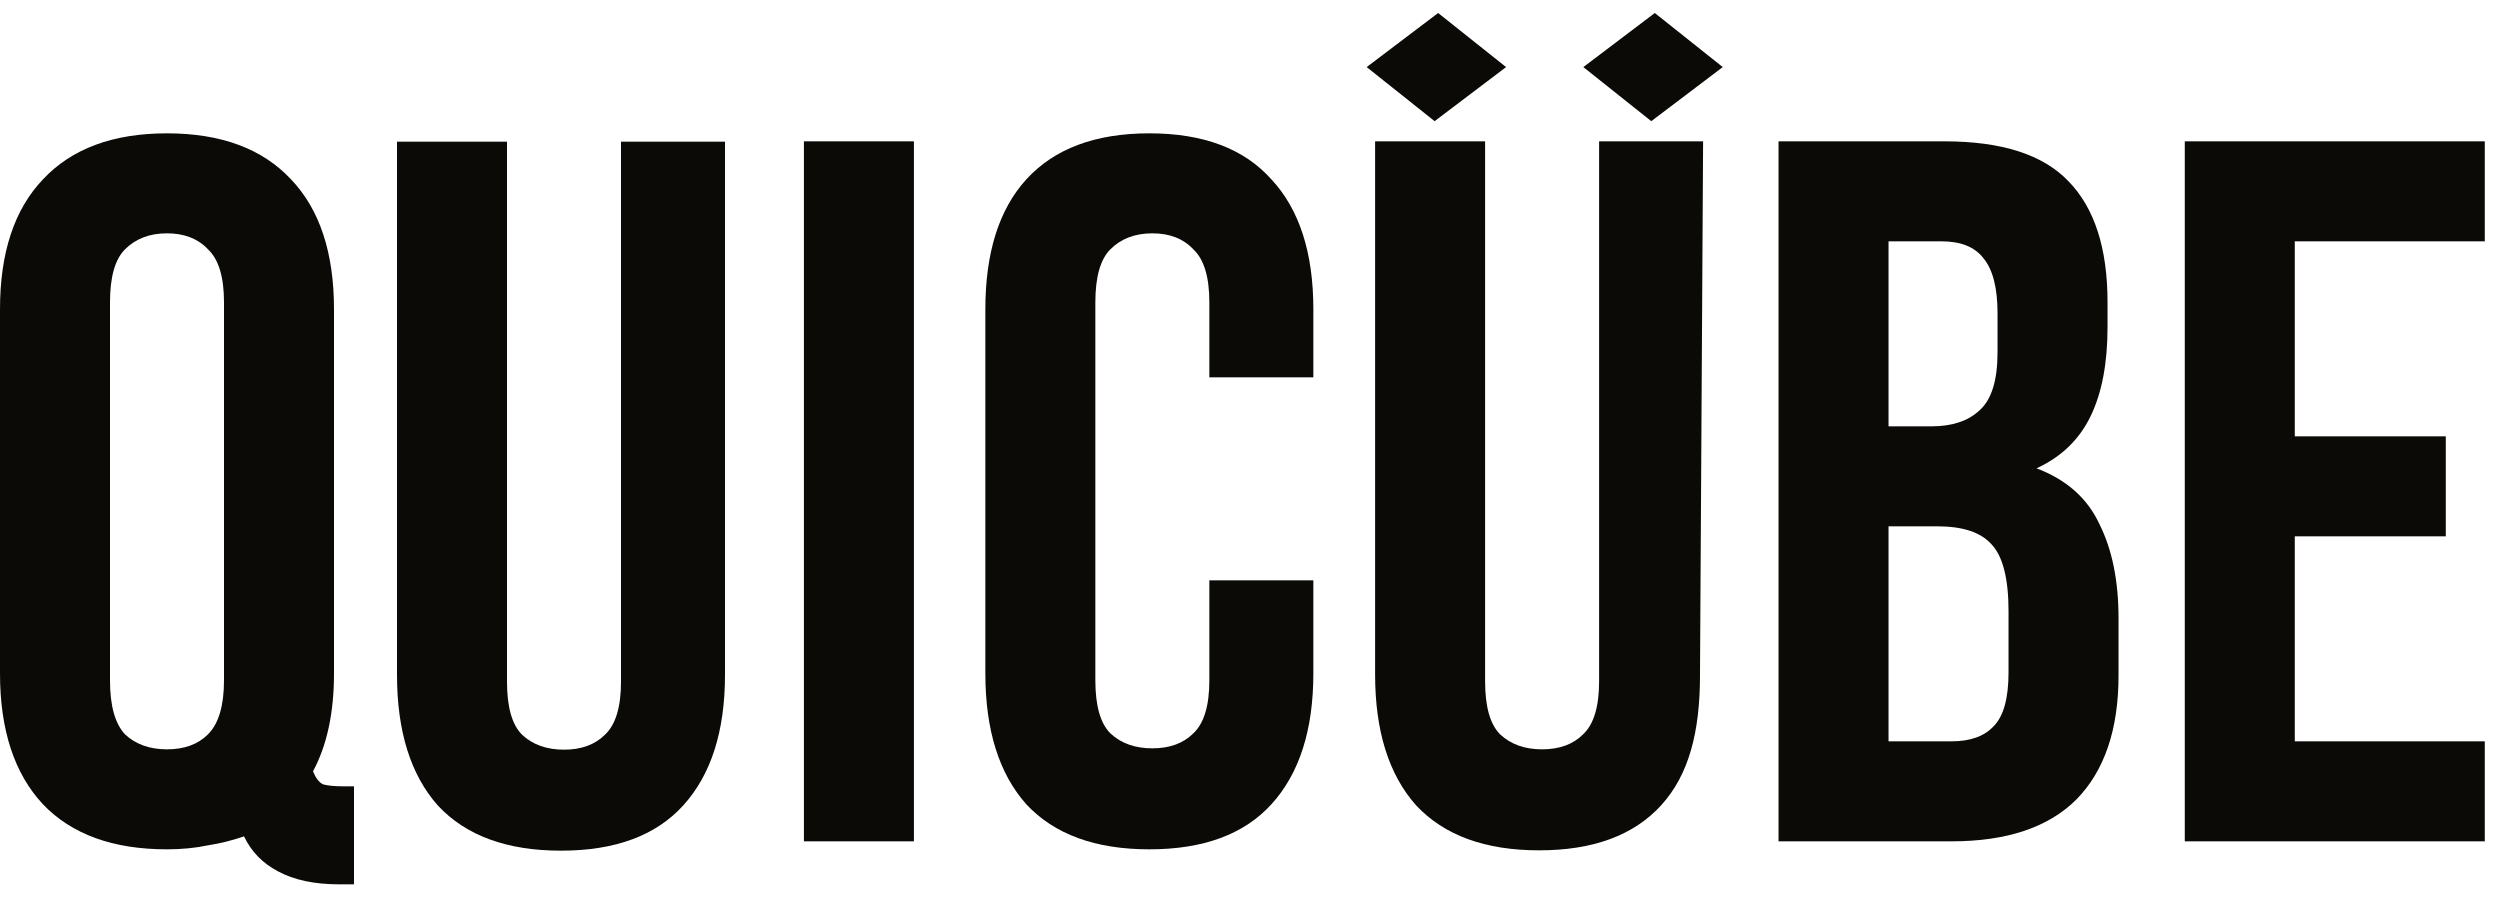 <svg width="150" height="54" viewBox="0 0 150 54" fill="none" xmlns="http://www.w3.org/2000/svg">
<path d="M86.288 0.78L90.365 4.025L86.077 7.27L82 4.025L86.288 0.78Z" fill="#0B0A07"/>
<path d="M99.288 0.78L103.365 4.025L99.077 7.27L95 4.025L99.288 0.78Z" fill="#0B0A07"/>
<path d="M137.687 26.18H146.747V32.18H137.687V44.48H149.087V50.48H131.087V8.48H149.087V14.48H137.687V26.18Z" fill="#0B0A07"/>
<path d="M116.672 8.48C120.112 8.48 122.592 9.28 124.112 10.88C125.672 12.48 126.452 14.9 126.452 18.14V19.64C126.452 21.8 126.112 23.58 125.432 24.98C124.752 26.38 123.672 27.42 122.192 28.1C123.992 28.78 125.252 29.9 125.972 31.46C126.732 32.98 127.112 34.86 127.112 37.1V40.52C127.112 43.76 126.272 46.24 124.592 47.96C122.912 49.64 120.412 50.48 117.092 50.48H106.712V8.48H116.672ZM113.312 31.58V44.48H117.092C118.212 44.48 119.052 44.18 119.612 43.58C120.212 42.98 120.512 41.9 120.512 40.34V36.68C120.512 34.72 120.172 33.38 119.492 32.66C118.852 31.94 117.772 31.58 116.252 31.58H113.312ZM113.312 14.48V25.58H115.892C117.132 25.58 118.092 25.26 118.772 24.62C119.492 23.98 119.852 22.82 119.852 21.14V18.8C119.852 17.28 119.572 16.18 119.012 15.5C118.492 14.82 117.652 14.48 116.492 14.48H113.312Z" fill="#0B0A07"/>
<path d="M89.106 8.48V40.88C89.106 42.4 89.406 43.46 90.006 44.06C90.646 44.66 91.486 44.96 92.526 44.96C93.566 44.96 94.386 44.66 94.986 44.06C95.626 43.46 95.946 42.4 95.946 40.88V8.48H102.186L102 40.5C102 43.9 101.346 46.48 99.666 48.32C98.026 50.12 95.586 51.02 92.346 51.02C89.106 51.02 86.646 50.12 84.966 48.32C83.326 46.48 82.506 43.86 82.506 40.46V8.48H89.106Z" fill="#0B0A07"/>
<path d="M78.801 34.82V40.4C78.801 43.8 77.961 46.42 76.281 48.26C74.641 50.06 72.201 50.96 68.961 50.96C65.721 50.96 63.261 50.06 61.581 48.26C59.941 46.42 59.121 43.8 59.121 40.4V18.56C59.121 15.16 59.941 12.56 61.581 10.76C63.261 8.92 65.721 8 68.961 8C72.201 8 74.641 8.92 76.281 10.76C77.961 12.56 78.801 15.16 78.801 18.56V22.64H72.561V18.14C72.561 16.62 72.241 15.56 71.601 14.96C71.001 14.32 70.181 14 69.141 14C68.101 14 67.261 14.32 66.621 14.96C66.021 15.56 65.721 16.62 65.721 18.14V40.82C65.721 42.34 66.021 43.4 66.621 44C67.261 44.6 68.101 44.9 69.141 44.9C70.181 44.9 71.001 44.6 71.601 44C72.241 43.4 72.561 42.34 72.561 40.82V34.82H78.801Z" fill="#0B0A07"/>
<path d="M48.235 8.48H54.835V50.48H48.235V8.48Z" fill="#0B0A07"/>
<path d="M30.42 8.5V40.9C30.42 42.42 30.72 43.48 31.32 44.08C31.96 44.68 32.8 44.98 33.84 44.98C34.88 44.98 35.7 44.68 36.3 44.08C36.94 43.48 37.26 42.42 37.26 40.9V8.5H43.5V40.48C43.5 43.88 42.66 46.5 40.98 48.34C39.34 50.14 36.9 51.04 33.66 51.04C30.42 51.04 27.96 50.14 26.28 48.34C24.64 46.5 23.82 43.88 23.82 40.48V8.5H30.42Z" fill="#0B0A07"/>
<path d="M0 18.56C0 15.16 0.86 12.56 2.58 10.76C4.3 8.92 6.78 8 10.02 8C13.26 8 15.74 8.92 17.46 10.76C19.18 12.56 20.04 15.16 20.04 18.56V40.4C20.04 42.76 19.62 44.72 18.78 46.28C18.94 46.68 19.14 46.94 19.38 47.06C19.66 47.14 20.08 47.18 20.64 47.18H21.24V53.06H20.34C18.86 53.06 17.64 52.8 16.68 52.28C15.76 51.8 15.08 51.1 14.64 50.18C13.96 50.42 13.24 50.6 12.48 50.72C11.72 50.88 10.9 50.96 10.02 50.96C6.78 50.96 4.3 50.06 2.58 48.26C0.86 46.42 0 43.8 0 40.4V18.56ZM6.6 40.82C6.6 42.34 6.9 43.42 7.5 44.06C8.14 44.66 8.98 44.96 10.02 44.96C11.06 44.96 11.88 44.66 12.48 44.06C13.12 43.42 13.44 42.34 13.44 40.82V18.14C13.44 16.62 13.12 15.56 12.48 14.96C11.88 14.32 11.06 14 10.02 14C8.98 14 8.14 14.32 7.5 14.96C6.9 15.56 6.6 16.62 6.6 18.14V40.82Z" fill="#0B0A07"/>
</svg>

